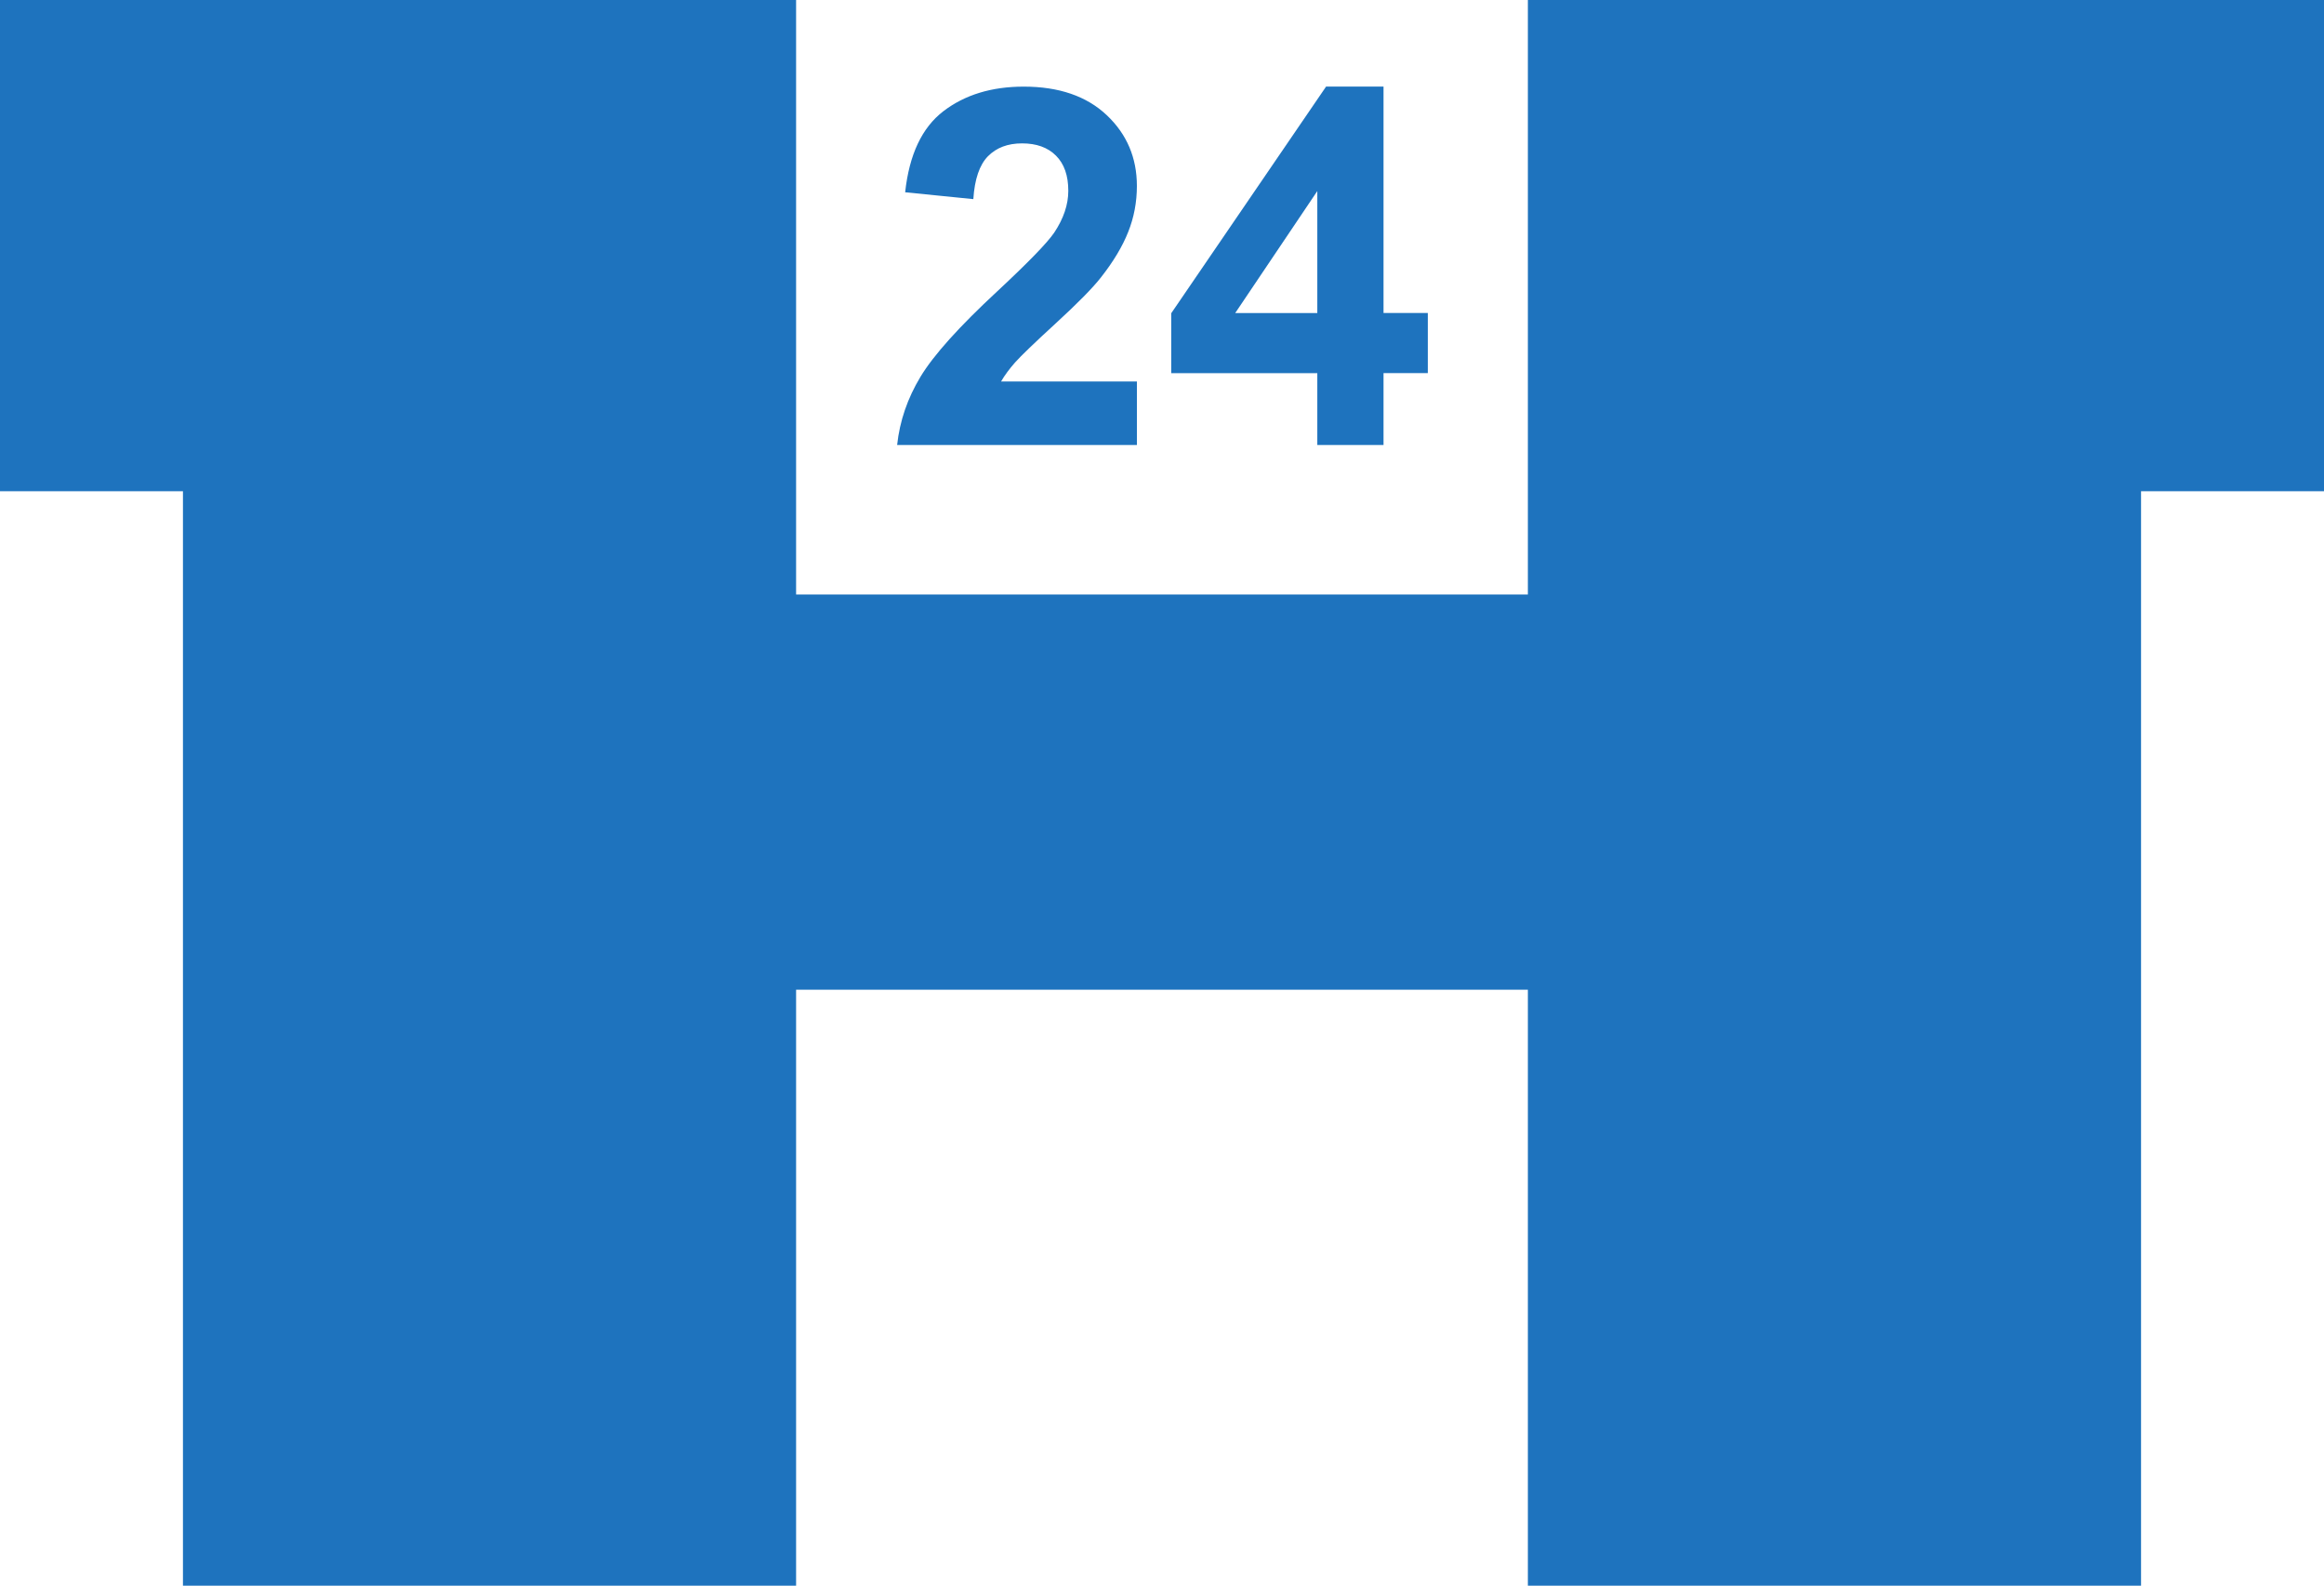 <?xml version="1.0" encoding="UTF-8"?>
<!-- Generator: Adobe Illustrator 15.1.0, SVG Export Plug-In . SVG Version: 6.00 Build 0)  -->
<svg xmlns="http://www.w3.org/2000/svg" xmlns:xlink="http://www.w3.org/1999/xlink" version="1.1" id="レイヤー_1" x="0px" y="0px" width="76.09px" height="51.914px" viewBox="0 0 76.09 51.914" xml:space="preserve">
<polygon fill="#1E73BE" points="50.024,0 50.024,19.463 26.065,19.463 26.065,0 0,0 0,7.949 0,8.134 0,16.082 5.99,16.082   5.99,51.914 26.065,51.914 26.065,32.402 50.024,32.402 50.024,51.914 70.1,51.914 70.1,16.082 76.09,16.082 76.09,8.134   76.09,7.949 76.09,0 "></polygon>
<g>
	<path fill="#1E73BE" d="M37.224,12.488v2.08h-7.851c0.085-0.786,0.34-1.531,0.766-2.235c0.425-0.704,1.264-1.639,2.519-2.802   c1.009-0.94,1.628-1.578,1.857-1.913c0.308-0.462,0.462-0.919,0.462-1.371c0-0.499-0.134-0.883-0.403-1.151   c-0.268-0.269-0.639-0.402-1.112-0.402c-0.467,0-0.839,0.141-1.116,0.422c-0.276,0.282-0.436,0.749-0.478,1.403l-2.232-0.224   c0.133-1.232,0.55-2.117,1.251-2.654c0.701-0.536,1.578-0.805,2.63-0.805c1.153,0,2.059,0.311,2.718,0.933   c0.659,0.622,0.988,1.395,0.988,2.319c0,0.526-0.094,1.027-0.283,1.502c-0.188,0.477-0.487,0.975-0.896,1.495   c-0.271,0.346-0.76,0.842-1.466,1.49c-0.707,0.648-1.155,1.079-1.343,1.291c-0.188,0.213-0.341,0.42-0.458,0.622H37.224z"></path>
	<path fill="#1E73BE" d="M43.13,14.568v-2.352h-4.783v-1.96l5.07-7.421h1.881v7.412h1.45v1.969h-1.45v2.352H43.13z M43.13,10.248   V6.255l-2.687,3.993H43.13z"></path>
</g>
</svg>
